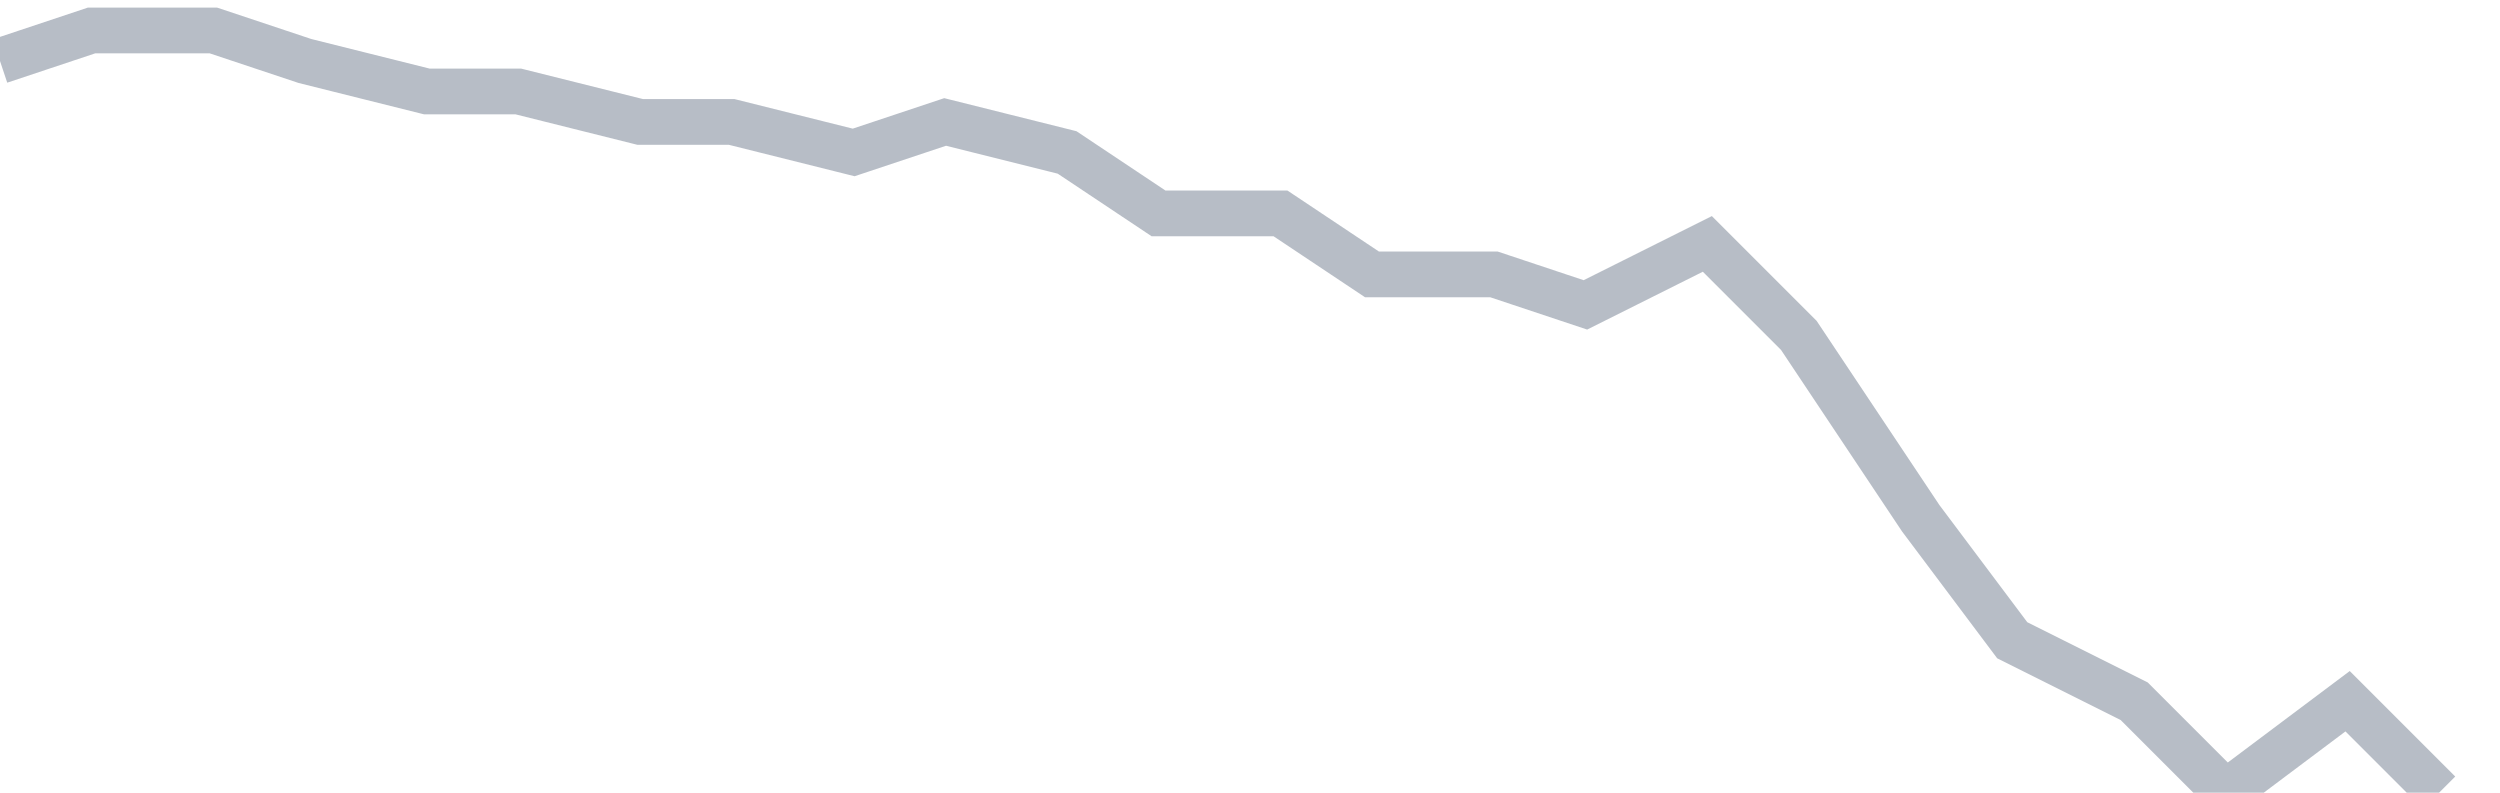 <svg width="82" height="26" fill="none" xmlns="http://www.w3.org/2000/svg"><path d="M0 2l3-1h4l3 1 4 1h3l4 1h3l4 1 3-1 4 1 3 2h4l3 2h4l3 1 4-2 3 3 4 6 3 4 4 2 3 3 4-3 3 3" stroke="#B7BDC6" stroke-width="1.5"/></svg>